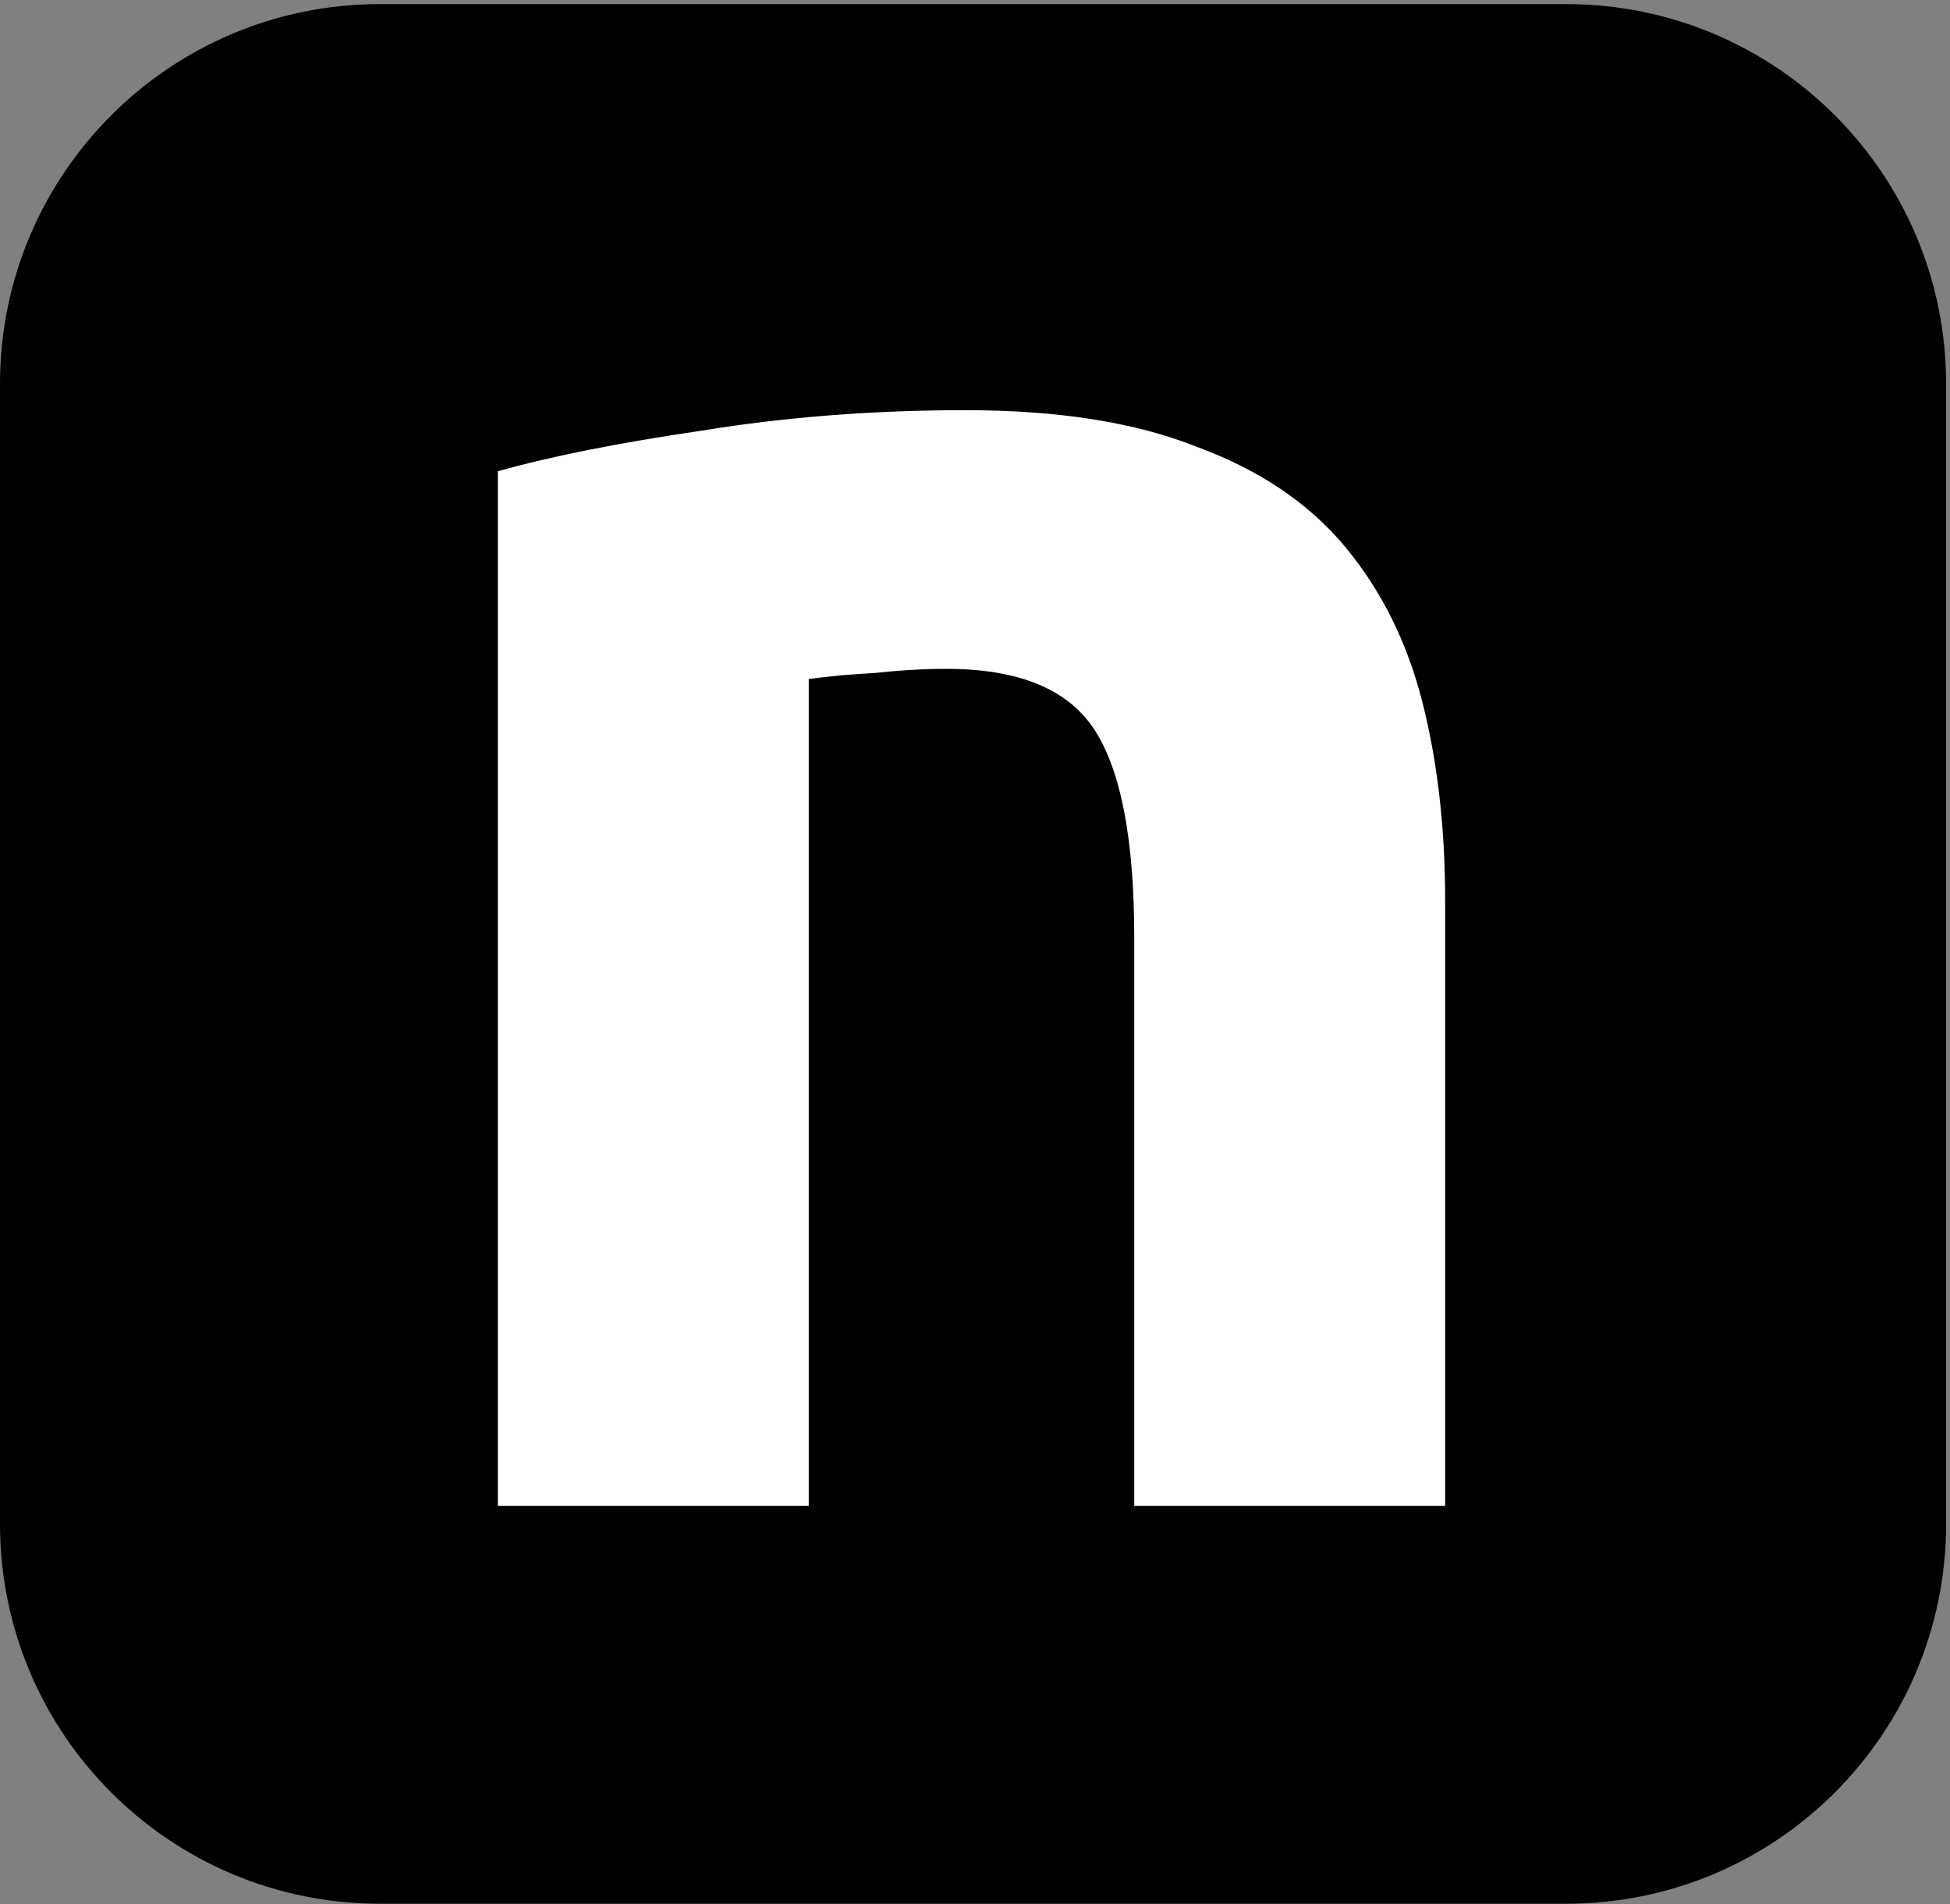 <svg width="297" height="290" viewBox="0 0 297 290" fill="none" xmlns="http://www.w3.org/2000/svg">
<rect x="0" y="0" width="297" height="290" fill="#808080" stroke="none"/>
<path d="M0 58.462C0 26.521 25.894 0.627 57.836 0.627H238.572C270.514 0.627 296.408 26.521 296.408 58.462V232.112C296.408 264.054 270.514 289.948 238.572 289.948H57.836C25.894 289.948 0 264.054 0 232.112V58.462Z" fill="black"/>
<path d="M75.825 71.779C83.876 69.504 94.258 67.436 106.97 65.575C119.682 63.507 133.029 62.473 147.013 62.473C161.208 62.473 172.967 64.334 182.289 68.056C191.823 71.572 199.344 76.639 204.853 83.256C210.361 89.874 214.281 97.732 216.611 106.832C218.942 115.931 220.107 126.064 220.107 137.232V229.362H172.755V142.815C172.755 127.926 170.742 117.379 166.716 111.175C162.691 104.971 155.17 101.868 144.153 101.868C140.763 101.868 137.161 102.075 133.347 102.489C129.534 102.696 126.144 103.006 123.178 103.419V229.362H75.825V71.779Z" fill="white"/>
</svg>
